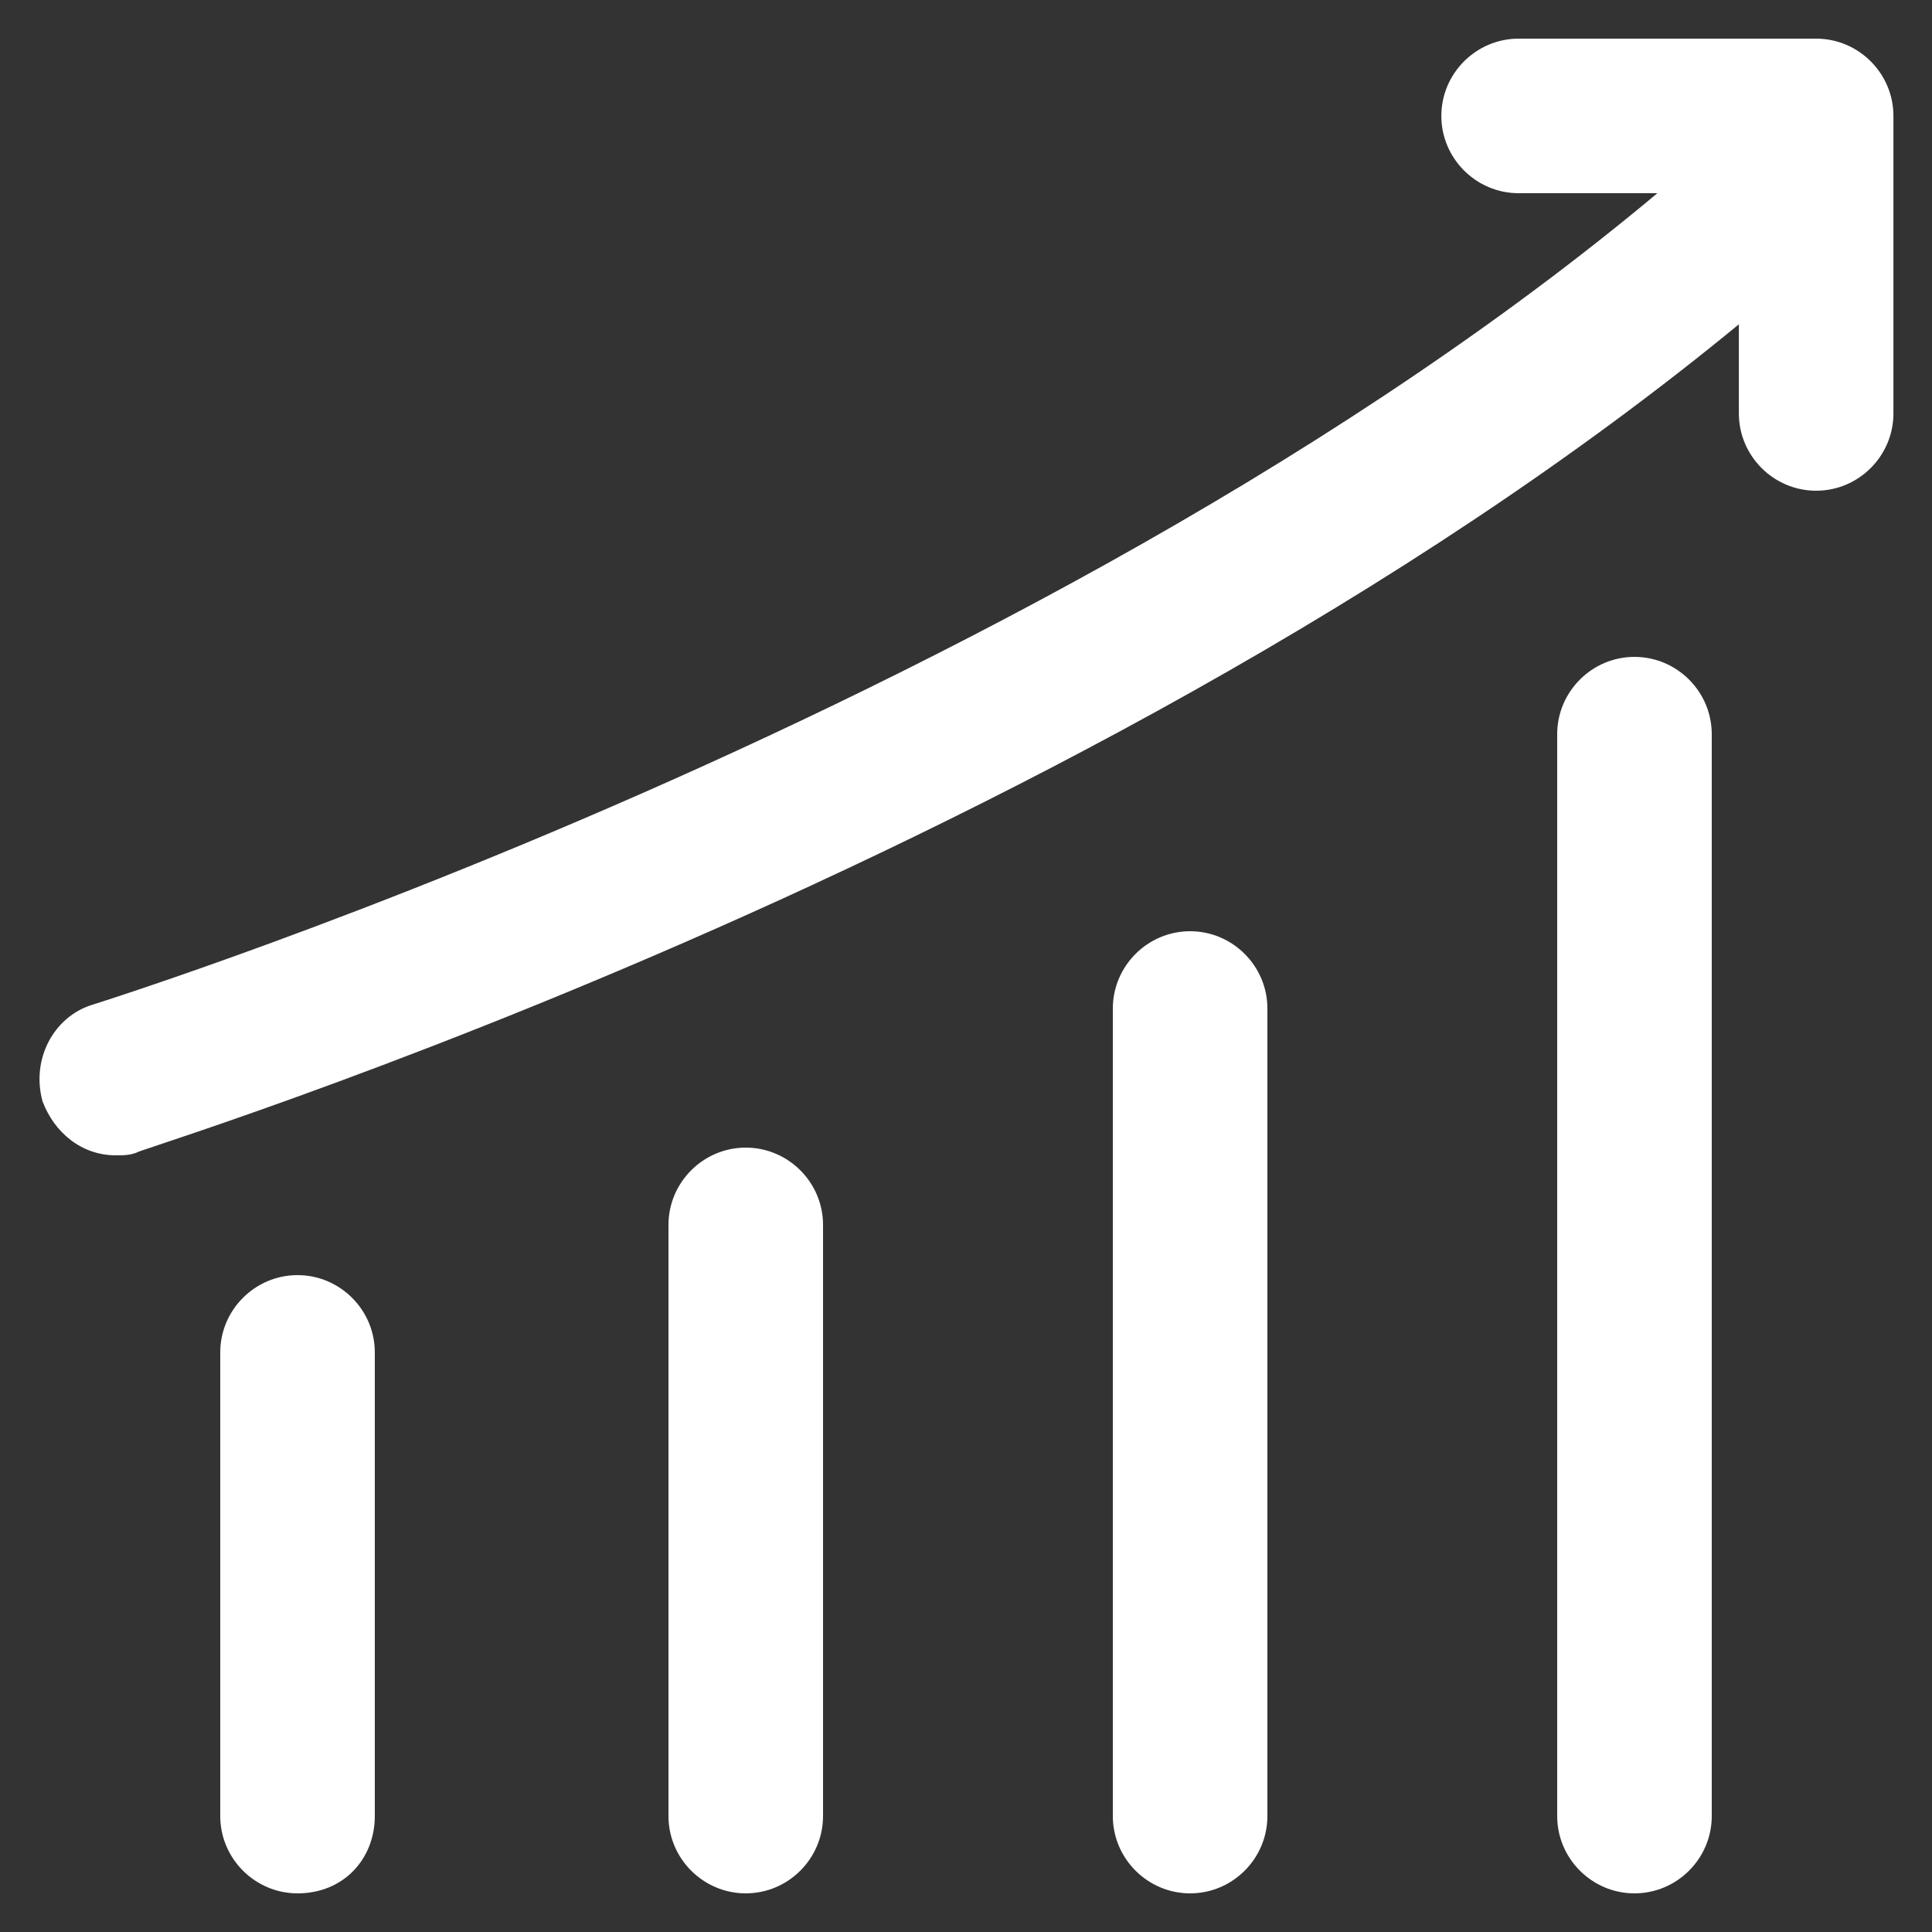 <svg width="28" height="28" viewBox="0 0 28 28" fill="none" xmlns="http://www.w3.org/2000/svg">
<rect x="0" y="0" width="28" height="28" fill="#333333" stroke="none"/>
<g clip-path="url(#clip0_864_483)">
<path d="M4.312 27.44C3.696 27.44 3.192 26.936 3.192 26.32V19.6C3.192 18.984 3.696 18.48 4.312 18.48C4.928 18.48 5.432 18.984 5.432 19.6V26.32C5.432 26.936 4.984 27.44 4.312 27.44ZM10.808 27.44C10.192 27.44 9.688 26.936 9.688 26.32V17.752C9.688 17.136 10.192 16.632 10.808 16.632C11.424 16.632 11.928 17.136 11.928 17.752V26.32C11.928 26.936 11.424 27.44 10.808 27.44ZM17.248 27.44C16.632 27.44 16.128 26.936 16.128 26.32V14.616C16.128 14 16.632 13.496 17.248 13.496C17.864 13.496 18.368 14 18.368 14.616V26.32C18.368 26.936 17.864 27.44 17.248 27.44ZM23.688 27.44C23.072 27.44 22.568 26.936 22.568 26.32V10.64C22.568 10.024 23.072 9.52 23.688 9.52C24.304 9.52 24.808 10.024 24.808 10.64V26.32C24.808 26.936 24.304 27.44 23.688 27.44ZM1.68 16.744C1.176 16.744 0.784 16.408 0.616 15.96C0.448 15.344 0.784 14.728 1.344 14.56C1.512 14.504 16.744 9.744 25.536 1.456C25.984 1.008 26.712 1.064 27.104 1.512C27.552 1.96 27.496 2.688 27.048 3.08C17.864 11.704 2.632 16.464 2.016 16.688C1.904 16.744 1.792 16.744 1.68 16.744Z" fill="white"/>
<path d="M26.321 7.112C25.705 7.112 25.201 6.608 25.201 5.992V2.8H22.009C21.393 2.8 20.889 2.296 20.889 1.68C20.889 1.064 21.393 0.56 22.009 0.56H26.321C26.937 0.56 27.441 1.064 27.441 1.68V5.992C27.441 6.608 26.937 7.112 26.321 7.112Z" fill="white"/>
</g>
<defs>
<clipPath id="clip0_864_483">
<rect width="28" height="28" fill="white"/>
</clipPath>
</defs>
</svg>

